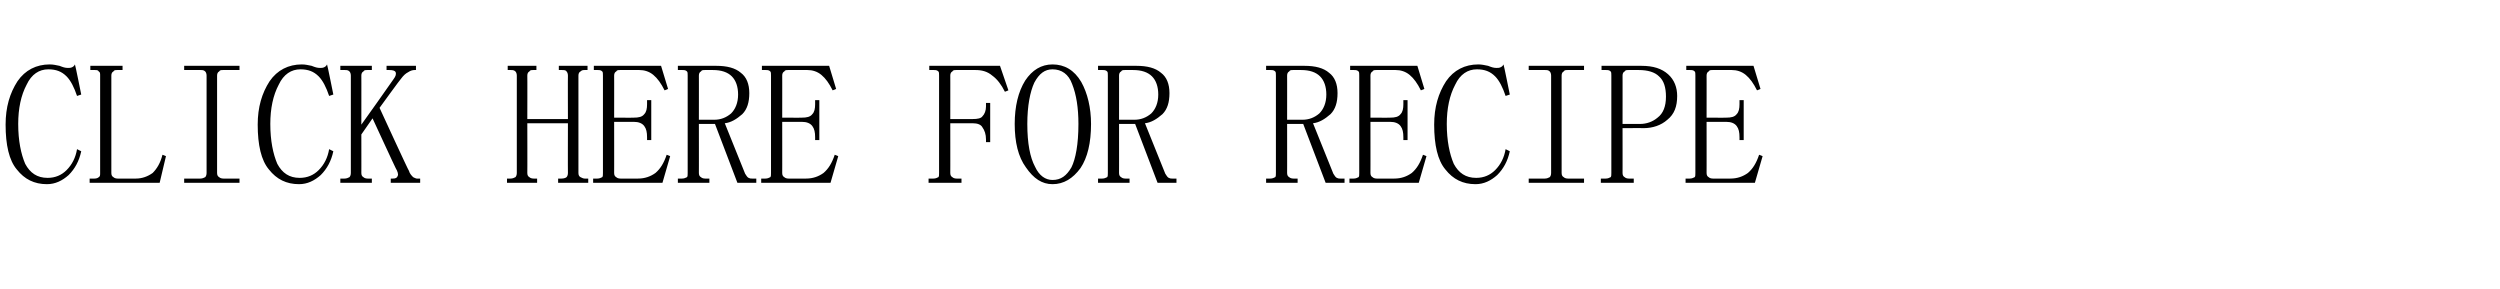 <?xml version="1.0" standalone="no"?>
<!DOCTYPE svg PUBLIC "-//W3C//DTD SVG 1.1//EN" "http://www.w3.org/Graphics/SVG/1.1/DTD/svg11.dtd">
<svg xmlns="http://www.w3.org/2000/svg" version="1.1" width="357px" height="41.2px" viewBox="0 -5 357 41.2" style="top:-5px">
  <desc>CLICK HERE FOR RECIPE</desc>
  <defs/>
  <g id="Polygon7939">
    <path d="M 6.7 21.3 C 4.9 21.3 3.5 20.6 2.4 19.2 C 1.3 17.9 0.8 15.7 0.8 12.8 C 0.8 10.3 1.4 8.3 2.5 6.6 C 3.6 5 5.2 4.2 7.1 4.2 C 7.6 4.2 8 4.3 8.5 4.4 C 9 4.6 9.3 4.7 9.7 4.7 C 9.9 4.7 10.1 4.7 10.3 4.6 C 10.5 4.5 10.6 4.4 10.7 4.2 C 10.74 4.2 11.6 8.5 11.6 8.5 C 11.6 8.5 11.04 8.69 11 8.7 C 10.6 7.5 10.1 6.5 9.5 5.9 C 8.8 5.2 8 4.9 6.9 4.9 C 5.6 4.9 4.5 5.6 3.8 7.1 C 3 8.6 2.6 10.5 2.6 12.7 C 2.6 15.1 3 17 3.6 18.4 C 4.3 19.7 5.3 20.4 6.8 20.4 C 7.9 20.4 8.8 20 9.5 19.3 C 10.3 18.5 10.8 17.5 11 16.3 C 11 16.3 11.6 16.6 11.6 16.6 C 11.3 18 10.7 19.1 9.8 20 C 8.9 20.8 7.9 21.3 6.7 21.3 Z M 15.9 19.7 C 15.9 20 16 20.2 16.2 20.3 C 16.3 20.4 16.5 20.5 16.8 20.5 C 16.8 20.5 19.4 20.5 19.4 20.5 C 20.3 20.5 21.1 20.2 21.8 19.7 C 22.4 19.1 22.9 18.3 23.2 17.1 C 23.23 17.09 23.7 17.3 23.7 17.3 L 22.8 21.1 L 12.8 21.1 L 12.8 20.5 C 12.8 20.5 13.46 20.51 13.5 20.5 C 13.8 20.5 14 20.4 14.1 20.3 C 14.3 20.2 14.3 20 14.3 19.7 C 14.3 19.7 14.3 5.8 14.3 5.8 C 14.3 5.5 14.3 5.3 14.1 5.2 C 14 5 13.8 5 13.5 5 C 13.46 4.98 12.9 5 12.9 5 L 12.9 4.4 L 17.5 4.4 L 17.5 5 C 17.5 5 16.79 4.98 16.8 5 C 16.5 5 16.3 5 16.2 5.2 C 16 5.3 15.9 5.5 15.9 5.8 C 15.9 5.8 15.9 19.7 15.9 19.7 Z M 26.3 5 L 26.3 4.4 L 34.2 4.4 L 34.2 5 C 34.2 5 31.91 4.98 31.9 5 C 31.6 5 31.4 5 31.3 5.2 C 31.1 5.3 31 5.5 31 5.8 C 31 5.8 31 19.7 31 19.7 C 31 20 31.1 20.2 31.3 20.3 C 31.4 20.4 31.6 20.5 31.9 20.5 C 31.91 20.51 34.2 20.5 34.2 20.5 L 34.2 21.1 L 26.3 21.1 L 26.3 20.5 C 26.3 20.5 28.59 20.51 28.6 20.5 C 28.9 20.5 29.1 20.4 29.3 20.3 C 29.4 20.2 29.5 20 29.5 19.7 C 29.5 19.7 29.5 5.8 29.5 5.8 C 29.5 5.5 29.4 5.3 29.3 5.2 C 29.1 5 28.9 5 28.6 5 C 28.59 4.98 26.3 5 26.3 5 Z M 42.7 21.3 C 40.9 21.3 39.5 20.6 38.4 19.2 C 37.3 17.9 36.8 15.7 36.8 12.8 C 36.8 10.3 37.4 8.3 38.5 6.6 C 39.6 5 41.2 4.2 43.1 4.2 C 43.6 4.2 44 4.3 44.5 4.4 C 45 4.6 45.3 4.7 45.7 4.7 C 45.9 4.7 46.1 4.7 46.3 4.6 C 46.5 4.5 46.6 4.4 46.7 4.2 C 46.74 4.2 47.6 8.5 47.6 8.5 C 47.6 8.5 47.04 8.69 47 8.7 C 46.6 7.5 46.1 6.5 45.5 5.9 C 44.8 5.2 44 4.9 42.9 4.9 C 41.6 4.9 40.5 5.6 39.8 7.1 C 39 8.6 38.6 10.5 38.6 12.7 C 38.6 15.1 39 17 39.6 18.4 C 40.3 19.7 41.3 20.4 42.8 20.4 C 43.9 20.4 44.8 20 45.5 19.3 C 46.3 18.5 46.8 17.5 47 16.3 C 47 16.3 47.6 16.6 47.6 16.6 C 47.3 18 46.7 19.1 45.8 20 C 44.9 20.8 43.9 21.3 42.7 21.3 Z M 60 21.1 L 55.8 21.1 L 55.8 20.5 C 55.8 20.5 56.11 20.51 56.1 20.5 C 56.5 20.5 56.7 20.4 56.8 20.1 C 56.9 19.9 56.8 19.5 56.5 19 C 56.5 19.05 53.2 11.9 53.2 11.9 L 51.6 14.2 C 51.6 14.2 51.61 19.73 51.6 19.7 C 51.6 20 51.7 20.2 51.9 20.3 C 52 20.4 52.2 20.5 52.5 20.5 C 52.49 20.51 53.1 20.5 53.1 20.5 L 53.1 21.1 L 48.6 21.1 L 48.6 20.5 C 48.6 20.5 49.17 20.51 49.2 20.5 C 49.5 20.5 49.7 20.4 49.9 20.3 C 50 20.2 50.1 20 50.1 19.7 C 50.1 19.7 50.1 5.8 50.1 5.8 C 50.1 5.5 50 5.3 49.9 5.2 C 49.7 5 49.5 5 49.2 5 C 49.17 4.98 48.6 5 48.6 5 L 48.6 4.4 L 53.1 4.4 L 53.1 5 C 53.1 5 52.49 4.98 52.5 5 C 52.2 5 52 5 51.9 5.2 C 51.7 5.3 51.6 5.5 51.6 5.8 C 51.61 5.75 51.6 12.8 51.6 12.8 C 51.6 12.8 56.2 6.35 56.2 6.3 C 56.5 5.9 56.6 5.6 56.5 5.3 C 56.4 5.1 56.1 5 55.6 5 C 55.62 4.98 55.2 5 55.2 5 L 55.2 4.4 L 59.4 4.4 L 59.4 5 C 59.4 5 59.23 4.98 59.2 5 C 58.9 5 58.6 5.1 58.3 5.3 C 57.9 5.5 57.6 5.8 57.3 6.2 C 57.28 6.15 54.2 10.4 54.2 10.4 C 54.2 10.4 58.35 19.43 58.4 19.4 C 58.5 19.8 58.8 20.1 59 20.3 C 59.2 20.4 59.4 20.5 59.5 20.5 C 59.52 20.51 60 20.5 60 20.5 L 60 21.1 Z M 82.6 19.7 C 82.6 20 82.7 20.2 82.9 20.3 C 83.1 20.4 83.3 20.5 83.5 20.5 C 83.52 20.51 84 20.5 84 20.5 L 84 21.1 L 79.7 21.1 L 79.7 20.5 C 79.7 20.5 80.2 20.51 80.2 20.5 C 80.5 20.5 80.8 20.4 80.9 20.3 C 81 20.2 81.1 20 81.1 19.7 C 81.08 19.73 81.1 12.6 81.1 12.6 L 75.3 12.6 C 75.3 12.6 75.32 19.73 75.3 19.7 C 75.3 20 75.4 20.2 75.6 20.3 C 75.7 20.4 75.9 20.5 76.2 20.5 C 76.2 20.51 76.7 20.5 76.7 20.5 L 76.7 21.1 L 72.4 21.1 L 72.4 20.5 C 72.4 20.5 72.88 20.51 72.9 20.5 C 73.2 20.5 73.4 20.4 73.6 20.3 C 73.7 20.2 73.8 20 73.8 19.7 C 73.8 19.7 73.8 5.8 73.8 5.8 C 73.8 5.5 73.7 5.3 73.6 5.2 C 73.4 5 73.2 5 72.9 5 C 72.88 4.98 72.5 5 72.5 5 L 72.5 4.4 L 76.6 4.4 L 76.6 5 C 76.6 5 76.2 4.98 76.2 5 C 75.9 5 75.7 5 75.6 5.2 C 75.4 5.3 75.3 5.5 75.3 5.8 C 75.32 5.76 75.3 12 75.3 12 L 81.1 12 C 81.1 12 81.08 5.76 81.1 5.8 C 81.1 5.5 81 5.3 80.9 5.2 C 80.8 5 80.5 5 80.2 5 C 80.2 4.98 79.8 5 79.8 5 L 79.8 4.4 L 83.9 4.4 L 83.9 5 C 83.9 5 83.52 4.98 83.5 5 C 83.3 5 83.1 5 82.9 5.2 C 82.7 5.3 82.6 5.5 82.6 5.8 C 82.6 5.8 82.6 19.7 82.6 19.7 Z M 84.8 5 L 84.8 4.4 L 94.4 4.4 L 95.4 7.7 C 95.4 7.7 94.94 7.91 94.9 7.9 C 94.4 6.9 93.9 6.2 93.3 5.7 C 92.7 5.2 92 5 91.3 5 C 91.3 5 88.6 5 88.6 5 C 88.3 5 88.1 5 88 5.2 C 87.8 5.3 87.7 5.5 87.7 5.8 C 87.71 5.76 87.7 11.8 87.7 11.8 C 87.7 11.8 90.54 11.82 90.5 11.8 C 91.2 11.8 91.7 11.7 92 11.3 C 92.3 11 92.4 10.5 92.4 9.9 C 92.4 9.86 92.4 9.3 92.4 9.3 L 93 9.3 L 93 15 L 92.4 15 C 92.4 15 92.4 14.65 92.4 14.6 C 92.4 13.9 92.3 13.4 92 13 C 91.7 12.6 91.2 12.4 90.5 12.4 C 90.54 12.4 87.7 12.4 87.7 12.4 C 87.7 12.4 87.71 19.73 87.7 19.7 C 87.7 20 87.8 20.2 88 20.3 C 88.1 20.4 88.3 20.5 88.6 20.5 C 88.6 20.5 91.1 20.5 91.1 20.5 C 92.1 20.5 92.9 20.2 93.6 19.7 C 94.3 19.1 94.8 18.3 95.2 17.1 C 95.23 17.09 95.7 17.3 95.7 17.3 L 94.6 21.1 L 84.7 21.1 L 84.7 20.5 C 84.7 20.5 85.27 20.51 85.3 20.5 C 85.6 20.5 85.8 20.4 86 20.3 C 86.1 20.2 86.1 20 86.1 19.7 C 86.1 19.7 86.1 5.8 86.1 5.8 C 86.1 5.5 86.1 5.3 86 5.2 C 85.8 5 85.6 5 85.3 5 C 85.27 4.98 84.8 5 84.8 5 Z M 107 8.3 C 107 9.6 106.7 10.6 106 11.3 C 105.2 12 104.4 12.5 103.5 12.6 C 103.5 12.6 106.4 19.8 106.4 19.8 C 106.6 20.1 106.7 20.3 106.9 20.4 C 107.1 20.5 107.2 20.5 107.4 20.5 C 107.43 20.51 108 20.5 108 20.5 L 108 21.1 L 105.3 21.1 L 102.1 12.7 L 99.8 12.7 C 99.8 12.7 99.81 19.73 99.8 19.7 C 99.8 20 99.9 20.2 100.1 20.3 C 100.2 20.4 100.4 20.5 100.7 20.5 C 100.69 20.51 101.3 20.5 101.3 20.5 L 101.3 21.1 L 96.8 21.1 L 96.8 20.5 C 96.8 20.5 97.37 20.51 97.4 20.5 C 97.7 20.5 97.9 20.4 98.1 20.3 C 98.2 20.2 98.2 20 98.2 19.7 C 98.2 19.7 98.2 5.8 98.2 5.8 C 98.2 5.5 98.2 5.3 98.1 5.2 C 97.9 5 97.7 5 97.4 5 C 97.37 4.98 96.8 5 96.8 5 L 96.8 4.4 C 96.8 4.4 102.35 4.39 102.3 4.4 C 103.8 4.4 105 4.7 105.8 5.4 C 106.6 6 107 7 107 8.3 Z M 99.8 12.1 C 99.8 12.1 101.96 12.11 102 12.1 C 102.9 12.1 103.7 11.8 104.4 11.2 C 105 10.6 105.4 9.7 105.4 8.5 C 105.4 7.4 105.1 6.5 104.5 5.9 C 103.9 5.3 103 5 101.8 5 C 101.8 5 100.7 5 100.7 5 C 100.4 5 100.2 5 100.1 5.2 C 99.9 5.3 99.8 5.5 99.8 5.8 C 99.81 5.76 99.8 12.1 99.8 12.1 Z M 108.8 5 L 108.8 4.4 L 118.4 4.4 L 119.4 7.7 C 119.4 7.7 118.94 7.91 118.9 7.9 C 118.4 6.9 117.9 6.2 117.3 5.7 C 116.7 5.2 116 5 115.3 5 C 115.3 5 112.6 5 112.6 5 C 112.3 5 112.1 5 112 5.2 C 111.8 5.3 111.7 5.5 111.7 5.8 C 111.71 5.76 111.7 11.8 111.7 11.8 C 111.7 11.8 114.54 11.82 114.5 11.8 C 115.2 11.8 115.7 11.7 116 11.3 C 116.3 11 116.4 10.5 116.4 9.9 C 116.4 9.86 116.4 9.3 116.4 9.3 L 117 9.3 L 117 15 L 116.4 15 C 116.4 15 116.4 14.65 116.4 14.6 C 116.4 13.9 116.3 13.4 116 13 C 115.7 12.6 115.2 12.4 114.5 12.4 C 114.54 12.4 111.7 12.4 111.7 12.4 C 111.7 12.4 111.71 19.73 111.7 19.7 C 111.7 20 111.8 20.2 112 20.3 C 112.1 20.4 112.3 20.5 112.6 20.5 C 112.6 20.5 115.1 20.5 115.1 20.5 C 116.1 20.5 116.9 20.2 117.6 19.7 C 118.3 19.1 118.8 18.3 119.2 17.1 C 119.23 17.09 119.7 17.3 119.7 17.3 L 118.6 21.1 L 108.7 21.1 L 108.7 20.5 C 108.7 20.5 109.27 20.51 109.3 20.5 C 109.6 20.5 109.8 20.4 110 20.3 C 110.1 20.2 110.1 20 110.1 19.7 C 110.1 19.7 110.1 5.8 110.1 5.8 C 110.1 5.5 110.1 5.3 110 5.2 C 109.8 5 109.6 5 109.3 5 C 109.27 4.98 108.8 5 108.8 5 Z M 137.3 20.5 L 137.3 21.1 L 132.6 21.1 L 132.6 20.5 C 132.6 20.5 133.27 20.51 133.3 20.5 C 133.6 20.5 133.8 20.4 134 20.3 C 134.1 20.2 134.1 20 134.1 19.7 C 134.1 19.7 134.1 5.8 134.1 5.8 C 134.1 5.5 134.1 5.3 134 5.2 C 133.8 5 133.6 5 133.3 5 C 133.27 4.98 132.7 5 132.7 5 L 132.7 4.4 L 142.8 4.4 L 144 7.9 C 144 7.9 143.52 8.11 143.5 8.1 C 143 7.1 142.4 6.3 141.7 5.8 C 141 5.2 140.2 5 139.3 5 C 139.3 5 136.6 5 136.6 5 C 136.3 5 136.1 5 136 5.2 C 135.8 5.3 135.7 5.5 135.7 5.8 C 135.71 5.76 135.7 12 135.7 12 C 135.7 12 138.93 12.01 138.9 12 C 139.6 12 140.1 11.9 140.3 11.6 C 140.6 11.3 140.8 10.8 140.8 10.2 C 140.79 10.16 140.8 9.7 140.8 9.7 L 141.4 9.7 L 141.4 15.3 L 140.8 15.3 C 140.8 15.3 140.79 14.94 140.8 14.9 C 140.8 14.2 140.6 13.6 140.3 13.2 C 140.1 12.8 139.6 12.6 138.9 12.6 C 138.93 12.6 135.7 12.6 135.7 12.6 C 135.7 12.6 135.71 19.73 135.7 19.7 C 135.7 20 135.8 20.2 136 20.3 C 136.1 20.4 136.3 20.5 136.6 20.5 C 136.59 20.51 137.3 20.5 137.3 20.5 Z M 146.7 12.7 C 146.7 15.5 147.1 17.5 147.8 18.8 C 148.4 20.1 149.3 20.7 150.3 20.7 C 151.5 20.7 152.3 20.1 153 18.9 C 153.6 17.7 154 15.6 154 12.7 C 154 10.4 153.7 8.5 153.1 7 C 152.6 5.6 151.6 4.9 150.3 4.9 C 149.2 4.9 148.4 5.5 147.7 6.8 C 147.1 8.1 146.7 10.1 146.7 12.7 Z M 155.8 12.7 C 155.8 15.4 155.3 17.5 154.3 19 C 153.2 20.5 151.9 21.3 150.3 21.3 C 148.8 21.3 147.6 20.5 146.5 18.9 C 145.4 17.4 144.9 15.3 144.9 12.7 C 144.9 10.2 145.4 8.1 146.4 6.5 C 147.4 5 148.7 4.2 150.3 4.2 C 152 4.2 153.4 5 154.4 6.7 C 155.3 8.3 155.8 10.4 155.8 12.7 Z M 167 8.3 C 167 9.6 166.7 10.6 166 11.3 C 165.2 12 164.4 12.5 163.5 12.6 C 163.5 12.6 166.4 19.8 166.4 19.8 C 166.6 20.1 166.7 20.3 166.9 20.4 C 167.1 20.5 167.2 20.5 167.4 20.5 C 167.43 20.51 168 20.5 168 20.5 L 168 21.1 L 165.3 21.1 L 162.1 12.7 L 159.8 12.7 C 159.8 12.7 159.81 19.73 159.8 19.7 C 159.8 20 159.9 20.2 160.1 20.3 C 160.2 20.4 160.4 20.5 160.7 20.5 C 160.69 20.51 161.3 20.5 161.3 20.5 L 161.3 21.1 L 156.8 21.1 L 156.8 20.5 C 156.8 20.5 157.37 20.51 157.4 20.5 C 157.7 20.5 157.9 20.4 158.1 20.3 C 158.2 20.2 158.2 20 158.2 19.7 C 158.2 19.7 158.2 5.8 158.2 5.8 C 158.2 5.5 158.2 5.3 158.1 5.2 C 157.9 5 157.7 5 157.4 5 C 157.37 4.98 156.8 5 156.8 5 L 156.8 4.4 C 156.8 4.4 162.35 4.39 162.3 4.4 C 163.8 4.4 165 4.7 165.8 5.4 C 166.6 6 167 7 167 8.3 Z M 159.8 12.1 C 159.8 12.1 161.96 12.11 162 12.1 C 162.9 12.1 163.7 11.8 164.4 11.2 C 165 10.6 165.4 9.7 165.4 8.5 C 165.4 7.4 165.1 6.5 164.5 5.9 C 163.9 5.3 163 5 161.8 5 C 161.8 5 160.7 5 160.7 5 C 160.4 5 160.2 5 160.1 5.2 C 159.9 5.3 159.8 5.5 159.8 5.8 C 159.81 5.76 159.8 12.1 159.8 12.1 Z M 191 8.3 C 191 9.6 190.7 10.6 190 11.3 C 189.2 12 188.4 12.5 187.5 12.6 C 187.5 12.6 190.4 19.8 190.4 19.8 C 190.6 20.1 190.7 20.3 190.9 20.4 C 191.1 20.5 191.2 20.5 191.4 20.5 C 191.43 20.51 192 20.5 192 20.5 L 192 21.1 L 189.3 21.1 L 186.1 12.7 L 183.8 12.7 C 183.8 12.7 183.81 19.73 183.8 19.7 C 183.8 20 183.9 20.2 184.1 20.3 C 184.2 20.4 184.4 20.5 184.7 20.5 C 184.69 20.51 185.3 20.5 185.3 20.5 L 185.3 21.1 L 180.8 21.1 L 180.8 20.5 C 180.8 20.5 181.37 20.51 181.4 20.5 C 181.7 20.5 181.9 20.4 182.1 20.3 C 182.2 20.2 182.2 20 182.2 19.7 C 182.2 19.7 182.2 5.8 182.2 5.8 C 182.2 5.5 182.2 5.3 182.1 5.2 C 181.9 5 181.7 5 181.4 5 C 181.37 4.98 180.8 5 180.8 5 L 180.8 4.4 C 180.8 4.4 186.35 4.39 186.3 4.4 C 187.8 4.4 189 4.7 189.8 5.4 C 190.6 6 191 7 191 8.3 Z M 183.8 12.1 C 183.8 12.1 185.96 12.11 186 12.1 C 186.9 12.1 187.7 11.8 188.4 11.2 C 189 10.6 189.4 9.7 189.4 8.5 C 189.4 7.4 189.1 6.5 188.5 5.9 C 187.9 5.3 187 5 185.8 5 C 185.8 5 184.7 5 184.7 5 C 184.4 5 184.2 5 184.1 5.2 C 183.9 5.3 183.8 5.5 183.8 5.8 C 183.81 5.76 183.8 12.1 183.8 12.1 Z M 192.8 5 L 192.8 4.4 L 202.4 4.4 L 203.4 7.7 C 203.4 7.7 202.94 7.91 202.9 7.9 C 202.4 6.9 201.9 6.2 201.3 5.7 C 200.7 5.2 200 5 199.3 5 C 199.3 5 196.6 5 196.6 5 C 196.3 5 196.1 5 196 5.2 C 195.8 5.3 195.7 5.5 195.7 5.8 C 195.71 5.76 195.7 11.8 195.7 11.8 C 195.7 11.8 198.54 11.82 198.5 11.8 C 199.2 11.8 199.7 11.7 200 11.3 C 200.3 11 200.4 10.5 200.4 9.9 C 200.4 9.86 200.4 9.3 200.4 9.3 L 201 9.3 L 201 15 L 200.4 15 C 200.4 15 200.4 14.65 200.4 14.6 C 200.4 13.9 200.3 13.4 200 13 C 199.7 12.6 199.2 12.4 198.5 12.4 C 198.54 12.4 195.7 12.4 195.7 12.4 C 195.7 12.4 195.71 19.73 195.7 19.7 C 195.7 20 195.8 20.2 196 20.3 C 196.1 20.4 196.3 20.5 196.6 20.5 C 196.6 20.5 199.1 20.5 199.1 20.5 C 200.1 20.5 200.9 20.2 201.6 19.7 C 202.3 19.1 202.8 18.3 203.2 17.1 C 203.23 17.09 203.7 17.3 203.7 17.3 L 202.6 21.1 L 192.7 21.1 L 192.7 20.5 C 192.7 20.5 193.27 20.51 193.3 20.5 C 193.6 20.5 193.8 20.4 194 20.3 C 194.1 20.2 194.1 20 194.1 19.7 C 194.1 19.7 194.1 5.8 194.1 5.8 C 194.1 5.5 194.1 5.3 194 5.2 C 193.8 5 193.6 5 193.3 5 C 193.27 4.98 192.8 5 192.8 5 Z M 210.7 21.3 C 208.9 21.3 207.5 20.6 206.4 19.2 C 205.3 17.9 204.8 15.7 204.8 12.8 C 204.8 10.3 205.4 8.3 206.5 6.6 C 207.6 5 209.2 4.2 211.1 4.2 C 211.6 4.2 212 4.3 212.5 4.4 C 213 4.6 213.3 4.7 213.7 4.7 C 213.9 4.7 214.1 4.7 214.3 4.6 C 214.5 4.5 214.6 4.4 214.7 4.2 C 214.74 4.2 215.6 8.5 215.6 8.5 C 215.6 8.5 215.04 8.69 215 8.7 C 214.6 7.5 214.1 6.5 213.5 5.9 C 212.8 5.2 212 4.9 210.9 4.9 C 209.6 4.9 208.5 5.6 207.8 7.1 C 207 8.6 206.6 10.5 206.6 12.7 C 206.6 15.1 207 17 207.6 18.4 C 208.3 19.7 209.3 20.4 210.8 20.4 C 211.9 20.4 212.8 20 213.5 19.3 C 214.3 18.5 214.8 17.5 215 16.3 C 215 16.3 215.6 16.6 215.6 16.6 C 215.3 18 214.7 19.1 213.8 20 C 212.9 20.8 211.9 21.3 210.7 21.3 Z M 218.3 5 L 218.3 4.4 L 226.2 4.4 L 226.2 5 C 226.2 5 223.91 4.98 223.9 5 C 223.6 5 223.4 5 223.3 5.2 C 223.1 5.3 223 5.5 223 5.8 C 223 5.8 223 19.7 223 19.7 C 223 20 223.1 20.2 223.3 20.3 C 223.4 20.4 223.6 20.5 223.9 20.5 C 223.91 20.51 226.2 20.5 226.2 20.5 L 226.2 21.1 L 218.3 21.1 L 218.3 20.5 C 218.3 20.5 220.59 20.51 220.6 20.5 C 220.9 20.5 221.1 20.4 221.3 20.3 C 221.4 20.2 221.5 20 221.5 19.7 C 221.5 19.7 221.5 5.8 221.5 5.8 C 221.5 5.5 221.4 5.3 221.3 5.2 C 221.1 5 220.9 5 220.6 5 C 220.59 4.98 218.3 5 218.3 5 Z M 231.7 13.3 C 231.7 13.3 231.71 19.73 231.7 19.7 C 231.7 20 231.8 20.2 232 20.3 C 232.1 20.4 232.3 20.5 232.6 20.5 C 232.59 20.51 233.3 20.5 233.3 20.5 L 233.3 21.1 L 228.6 21.1 L 228.6 20.5 C 228.6 20.5 229.27 20.51 229.3 20.5 C 229.6 20.5 229.8 20.4 230 20.3 C 230.1 20.2 230.1 20 230.1 19.7 C 230.1 19.7 230.1 5.8 230.1 5.8 C 230.1 5.5 230.1 5.3 230 5.2 C 229.8 5 229.6 5 229.3 5 C 229.27 4.98 228.7 5 228.7 5 L 228.7 4.4 C 228.7 4.4 234.45 4.39 234.4 4.4 C 236.1 4.4 237.3 4.8 238.2 5.6 C 239.1 6.4 239.5 7.5 239.5 8.7 C 239.5 10.2 239.1 11.3 238.1 12.1 C 237.2 12.9 236 13.3 234.7 13.3 C 234.74 13.28 231.7 13.3 231.7 13.3 Z M 234.2 12.7 C 235.1 12.7 236 12.4 236.7 11.8 C 237.5 11.2 237.9 10.2 237.9 8.8 C 237.9 7.5 237.6 6.5 236.9 5.9 C 236.3 5.3 235.3 5 234 5 C 234 5 232.6 5 232.6 5 C 232.3 5 232.1 5 232 5.2 C 231.8 5.3 231.7 5.5 231.7 5.8 C 231.71 5.76 231.7 12.7 231.7 12.7 C 231.7 12.7 234.15 12.7 234.2 12.7 Z M 240.8 5 L 240.8 4.4 L 250.4 4.4 L 251.4 7.7 C 251.4 7.7 250.94 7.91 250.9 7.9 C 250.4 6.9 249.9 6.2 249.3 5.7 C 248.7 5.2 248 5 247.3 5 C 247.3 5 244.6 5 244.6 5 C 244.3 5 244.1 5 244 5.2 C 243.8 5.3 243.7 5.5 243.7 5.8 C 243.71 5.76 243.7 11.8 243.7 11.8 C 243.7 11.8 246.54 11.82 246.5 11.8 C 247.2 11.8 247.7 11.7 248 11.3 C 248.3 11 248.4 10.5 248.4 9.9 C 248.4 9.86 248.4 9.3 248.4 9.3 L 249 9.3 L 249 15 L 248.4 15 C 248.4 15 248.4 14.65 248.4 14.6 C 248.4 13.9 248.3 13.4 248 13 C 247.7 12.6 247.2 12.4 246.5 12.4 C 246.54 12.4 243.7 12.4 243.7 12.4 C 243.7 12.4 243.71 19.73 243.7 19.7 C 243.7 20 243.8 20.2 244 20.3 C 244.1 20.4 244.3 20.5 244.6 20.5 C 244.6 20.5 247.1 20.5 247.1 20.5 C 248.1 20.5 248.9 20.2 249.6 19.7 C 250.3 19.1 250.8 18.3 251.2 17.1 C 251.23 17.09 251.7 17.3 251.7 17.3 L 250.6 21.1 L 240.7 21.1 L 240.7 20.5 C 240.7 20.5 241.27 20.51 241.3 20.5 C 241.6 20.5 241.8 20.4 242 20.3 C 242.1 20.2 242.1 20 242.1 19.7 C 242.1 19.7 242.1 5.8 242.1 5.8 C 242.1 5.5 242.1 5.3 242 5.2 C 241.8 5 241.6 5 241.3 5 C 241.27 4.98 240.8 5 240.8 5 Z " stroke="none" fill="#000"/>
  </g>
</svg>